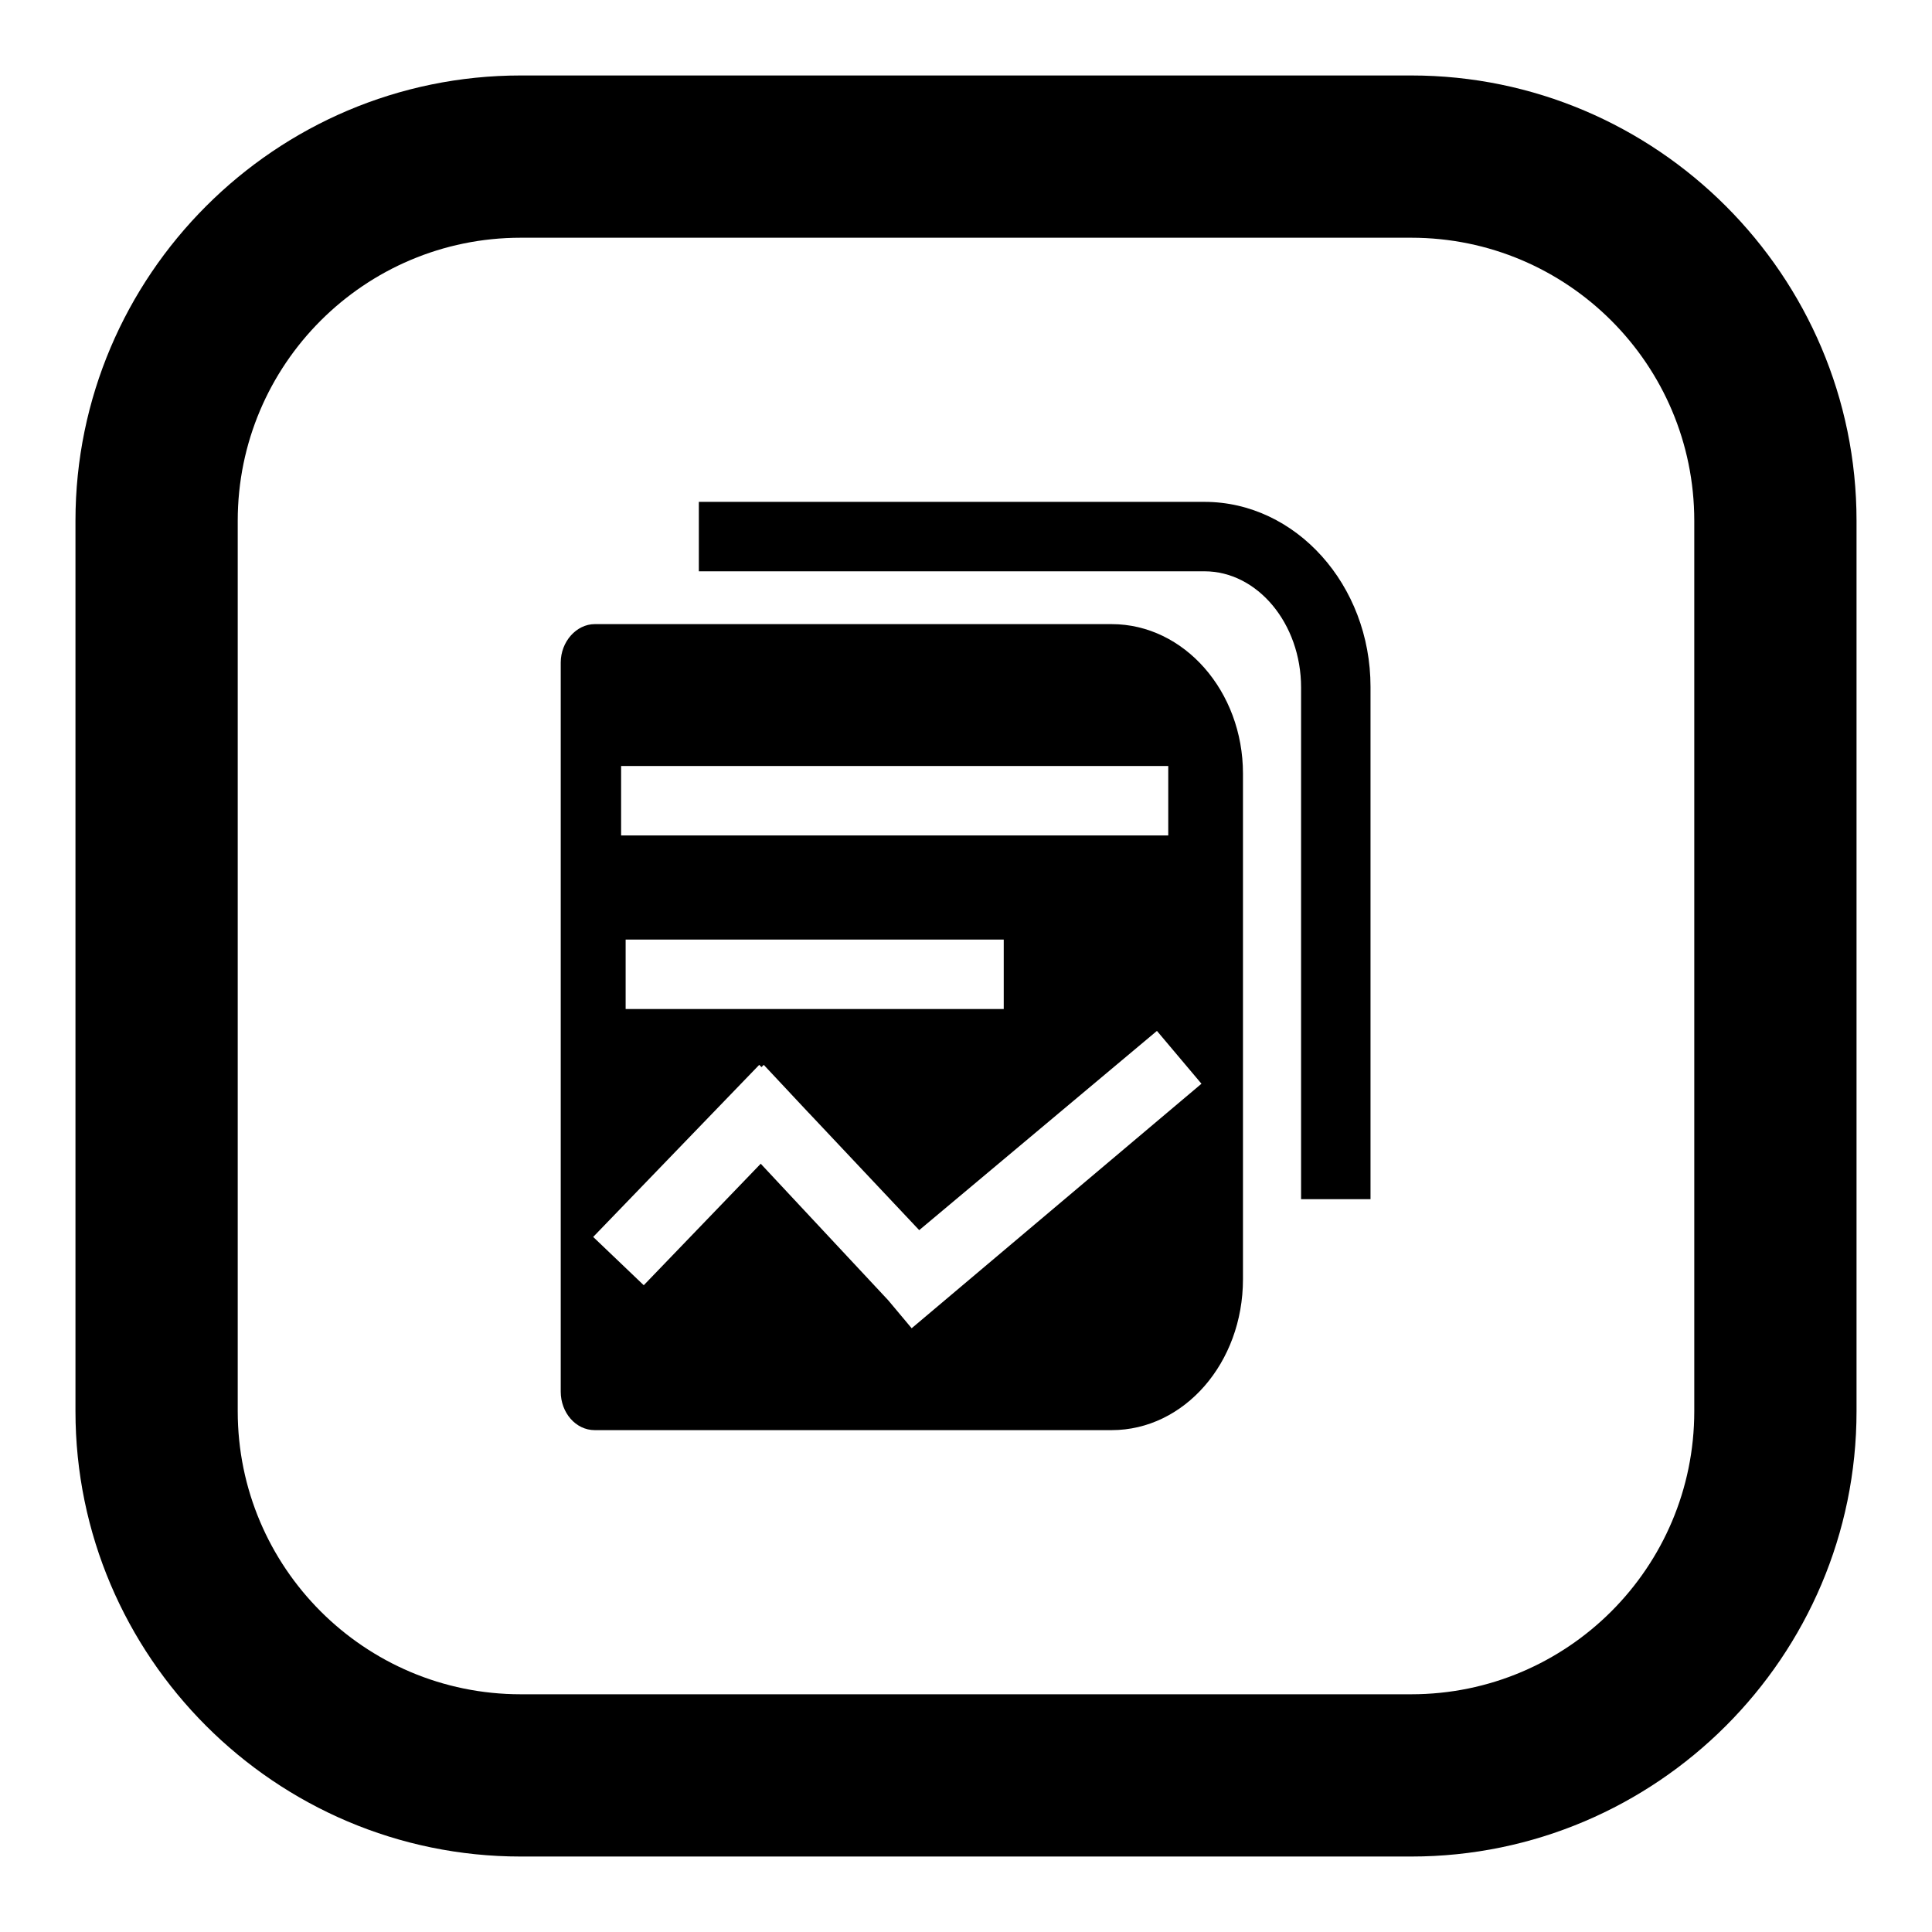 <?xml version="1.0" encoding="utf-8"?>
<!-- Svg Vector Icons : http://www.onlinewebfonts.com/icon -->
<!DOCTYPE svg PUBLIC "-//W3C//DTD SVG 1.1//EN" "http://www.w3.org/Graphics/SVG/1.1/DTD/svg11.dtd">
<svg version="1.1" xmlns="http://www.w3.org/2000/svg" xmlns:xlink="http://www.w3.org/1999/xlink" x="0px" y="0px" viewBox="0 0 256 256" enable-background="new 0 0 256 256" xml:space="preserve">
<g> <path fill="#000000" d="M187,246H69c-32.5,0-59-26.5-59-59V69c0-32.5,26.5-59,59-59h118c32.5,0,59,26.5,59,59v118 C246,219.5,219.5,246,187,246z M69,31.5c-20.7,0-37.5,16.8-37.5,37.5v118c0,20.7,16.8,37.5,37.5,37.5h118 c20.7,0,37.5-16.8,37.5-37.5V69c0-20.7-16.8-37.5-37.5-37.5H69z M147.3,82.7H78.8c-2.4,0-4.5,2.3-4.5,5.1v96.6c0,2.8,2,5.1,4.5,5.1 h68.5c9.6,0,17.4-8.9,17.4-20v-67C164.7,91.6,156.9,82.7,147.3,82.7z M82.3,101.5h72.5v9.2H82.3V101.5z M133,124.5v9.2H82.9v-9.2 H133z M120.8,176l-3.1-3.7l-16.9-18.1l-15.5,16.1l-6.7-6.4l22-22.8l0.3,0.3l0.3-0.3l5.9,6.3l0.1,0.1l14.6,15.5l31.5-26.4l5.9,7 L120.8,176z M159.6,66.5h-67v9.2h67c7,0,12.8,6.9,12.8,15.4v67.8h9.2V91C181.6,77.5,171.7,66.5,159.6,66.5z"/></g>
</svg>